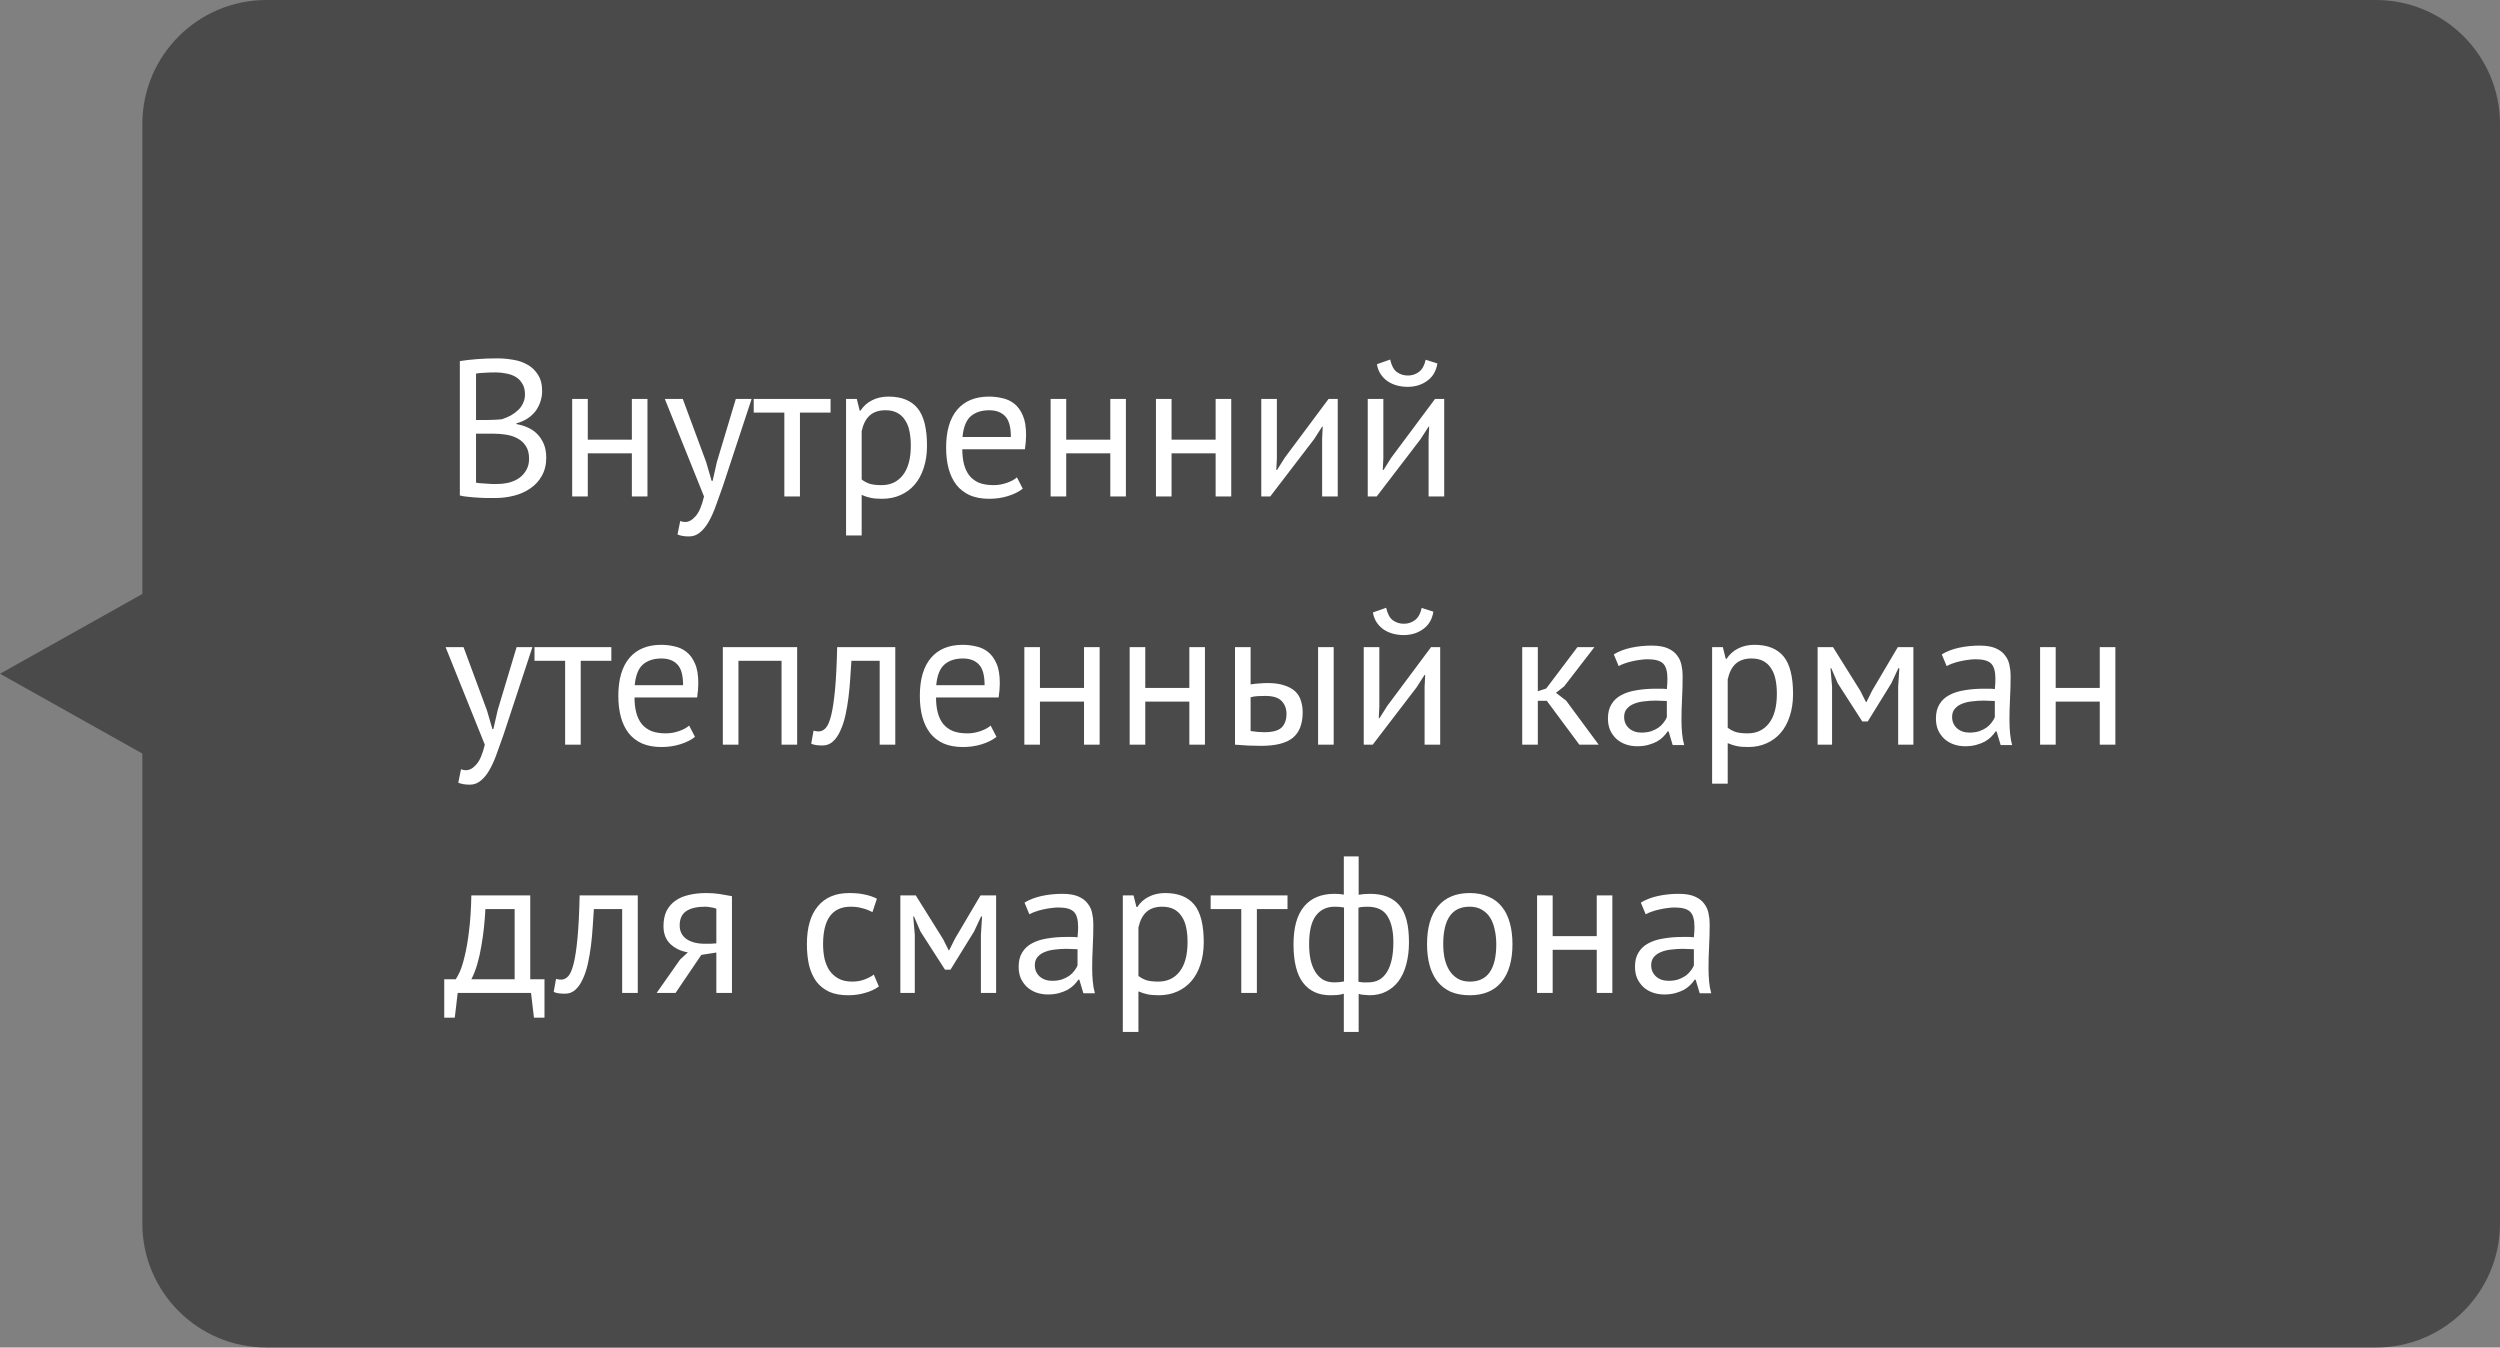 <?xml version="1.0" encoding="UTF-8"?> <svg xmlns="http://www.w3.org/2000/svg" width="141" height="76" viewBox="0 0 141 76" fill="none"><rect x="0" y="0" width="141" height="76" fill="#808080" stroke="none"/><path d="M8.028 7C8.028 3.134 11.162 0 15.028 0H134C137.866 0 141 3.134 141 7V69C141 72.866 137.866 76 134 76H15.028C11.162 76 8.028 72.866 8.028 69L8.028 42.5L0 38L8.028 33.5L8.028 7Z" fill="#383838" fill-opacity="0.75"></path><path d="M30.577 22.06C30.577 22.243 30.548 22.43 30.489 22.621C30.43 22.812 30.342 22.991 30.225 23.16C30.108 23.321 29.957 23.464 29.774 23.589C29.591 23.714 29.374 23.809 29.125 23.875V23.919C29.345 23.956 29.554 24.018 29.752 24.106C29.957 24.194 30.137 24.315 30.291 24.469C30.445 24.623 30.57 24.81 30.665 25.03C30.76 25.25 30.808 25.51 30.808 25.811C30.808 26.207 30.724 26.552 30.555 26.845C30.394 27.131 30.177 27.366 29.906 27.549C29.642 27.732 29.338 27.868 28.993 27.956C28.648 28.044 28.296 28.088 27.937 28.088C27.812 28.088 27.666 28.088 27.497 28.088C27.328 28.088 27.152 28.081 26.969 28.066C26.786 28.059 26.602 28.044 26.419 28.022C26.236 28.007 26.074 27.982 25.935 27.945V20.366C26.206 20.322 26.522 20.285 26.881 20.256C27.24 20.227 27.633 20.212 28.058 20.212C28.344 20.212 28.634 20.238 28.927 20.289C29.228 20.333 29.499 20.425 29.741 20.564C29.983 20.696 30.181 20.883 30.335 21.125C30.496 21.367 30.577 21.679 30.577 22.06ZM28.025 27.296C28.26 27.296 28.487 27.27 28.707 27.219C28.927 27.16 29.121 27.072 29.29 26.955C29.459 26.83 29.591 26.68 29.686 26.504C29.789 26.328 29.84 26.119 29.84 25.877C29.84 25.576 29.778 25.334 29.653 25.151C29.536 24.968 29.378 24.825 29.18 24.722C28.989 24.619 28.773 24.55 28.531 24.513C28.289 24.476 28.047 24.458 27.805 24.458H26.848V27.219C26.899 27.234 26.973 27.245 27.068 27.252C27.163 27.259 27.266 27.267 27.376 27.274C27.486 27.281 27.6 27.289 27.717 27.296C27.834 27.296 27.937 27.296 28.025 27.296ZM27.42 23.688C27.545 23.688 27.695 23.684 27.871 23.677C28.047 23.67 28.194 23.659 28.311 23.644C28.487 23.585 28.652 23.516 28.806 23.435C28.96 23.347 29.096 23.248 29.213 23.138C29.338 23.021 29.433 22.889 29.499 22.742C29.572 22.588 29.609 22.423 29.609 22.247C29.609 22.005 29.561 21.807 29.466 21.653C29.378 21.492 29.257 21.363 29.103 21.268C28.949 21.173 28.773 21.107 28.575 21.07C28.377 21.026 28.175 21.004 27.97 21.004C27.728 21.004 27.504 21.011 27.299 21.026C27.101 21.033 26.951 21.048 26.848 21.07V23.688H27.42ZM35.637 25.569H33.151V28H32.271V22.5H33.151V24.799H35.637V22.5H36.517V28H35.637V25.569ZM39.828 26.064L40.136 27.12H40.191L40.433 26.053L41.5 22.5H42.391L40.763 27.439C40.639 27.798 40.514 28.147 40.389 28.484C40.272 28.821 40.14 29.122 39.993 29.386C39.847 29.65 39.682 29.859 39.498 30.013C39.315 30.174 39.102 30.255 38.86 30.255C38.596 30.255 38.38 30.218 38.211 30.145L38.365 29.386C38.461 29.423 38.552 29.441 38.64 29.441C38.846 29.441 39.044 29.331 39.234 29.111C39.425 28.898 39.583 28.528 39.707 28L37.496 22.5H38.508L39.828 26.064ZM46.844 23.27H45.117V28H44.237V23.27H42.51V22.5H46.844V23.27ZM47.718 22.5H48.323L48.488 23.16H48.532C48.701 22.903 48.917 22.709 49.181 22.577C49.452 22.438 49.76 22.368 50.105 22.368C50.838 22.368 51.385 22.584 51.744 23.017C52.103 23.45 52.283 24.157 52.283 25.14C52.283 25.602 52.221 26.02 52.096 26.394C51.979 26.761 51.81 27.072 51.59 27.329C51.37 27.586 51.102 27.784 50.787 27.923C50.479 28.062 50.134 28.132 49.753 28.132C49.482 28.132 49.265 28.114 49.104 28.077C48.95 28.048 48.781 27.993 48.598 27.912V30.2H47.718V22.5ZM49.94 23.138C49.566 23.138 49.269 23.237 49.049 23.435C48.836 23.626 48.686 23.919 48.598 24.315V27.043C48.73 27.146 48.88 27.226 49.049 27.285C49.218 27.336 49.441 27.362 49.72 27.362C50.226 27.362 50.626 27.175 50.919 26.801C51.22 26.42 51.37 25.862 51.37 25.129C51.37 24.828 51.344 24.557 51.293 24.315C51.242 24.066 51.157 23.857 51.04 23.688C50.93 23.512 50.783 23.376 50.6 23.281C50.424 23.186 50.204 23.138 49.94 23.138ZM57.684 27.56C57.464 27.736 57.186 27.875 56.848 27.978C56.518 28.081 56.166 28.132 55.792 28.132C55.374 28.132 55.011 28.066 54.703 27.934C54.395 27.795 54.142 27.6 53.944 27.351C53.746 27.094 53.6 26.79 53.504 26.438C53.409 26.086 53.361 25.69 53.361 25.25C53.361 24.311 53.57 23.596 53.988 23.105C54.406 22.614 55.004 22.368 55.781 22.368C56.031 22.368 56.28 22.397 56.529 22.456C56.779 22.507 57.002 22.61 57.2 22.764C57.398 22.918 57.56 23.138 57.684 23.424C57.809 23.703 57.871 24.073 57.871 24.535C57.871 24.777 57.849 25.045 57.805 25.338H54.274C54.274 25.661 54.307 25.947 54.373 26.196C54.439 26.445 54.542 26.658 54.681 26.834C54.821 27.003 55 27.135 55.22 27.23C55.448 27.318 55.723 27.362 56.045 27.362C56.295 27.362 56.544 27.318 56.793 27.23C57.043 27.142 57.23 27.039 57.354 26.922L57.684 27.56ZM55.792 23.138C55.36 23.138 55.011 23.252 54.747 23.479C54.491 23.706 54.337 24.095 54.285 24.645H57.013C57.013 24.088 56.907 23.699 56.694 23.479C56.482 23.252 56.181 23.138 55.792 23.138ZM62.621 25.569H60.135V28H59.255V22.5H60.135V24.799H62.621V22.5H63.501V28H62.621V25.569ZM68.562 25.569H66.076V28H65.196V22.5H66.076V24.799H68.562V22.5H69.442V28H68.562V25.569ZM74.568 24.744L74.601 24.062H74.568L74.117 24.766L71.642 28H71.136V22.5H72.016V25.855L71.983 26.504H72.027L72.456 25.822L74.931 22.5H75.448V28H74.568V24.744ZM80.573 24.744L80.606 24.062H80.573L80.122 24.766L77.647 28H77.141V22.5H78.021V25.855L77.988 26.504H78.032L78.461 25.822L80.936 22.5H81.453V28H80.573V24.744ZM78.406 20.278C78.479 20.615 78.604 20.85 78.78 20.982C78.963 21.114 79.172 21.18 79.407 21.18C79.642 21.18 79.851 21.11 80.034 20.971C80.217 20.832 80.342 20.604 80.408 20.289L81.068 20.498C81.002 20.923 80.811 21.25 80.496 21.477C80.188 21.704 79.818 21.818 79.385 21.818C79.187 21.818 78.989 21.792 78.791 21.741C78.6 21.69 78.428 21.613 78.274 21.51C78.12 21.407 77.988 21.275 77.878 21.114C77.768 20.953 77.695 20.762 77.658 20.542L78.406 20.278ZM27.464 40.064L27.772 41.12H27.827L28.069 40.053L29.136 36.5H30.027L28.399 41.439C28.274 41.798 28.15 42.147 28.025 42.484C27.908 42.821 27.776 43.122 27.629 43.386C27.482 43.65 27.317 43.859 27.134 44.013C26.951 44.174 26.738 44.255 26.496 44.255C26.232 44.255 26.016 44.218 25.847 44.145L26.001 43.386C26.096 43.423 26.188 43.441 26.276 43.441C26.481 43.441 26.679 43.331 26.87 43.111C27.061 42.898 27.218 42.528 27.343 42L25.132 36.5H26.144L27.464 40.064ZM34.48 37.27H32.753V42H31.873V37.27H30.146V36.5H34.48V37.27ZM39.197 41.56C38.977 41.736 38.698 41.875 38.361 41.978C38.031 42.081 37.679 42.132 37.305 42.132C36.887 42.132 36.524 42.066 36.216 41.934C35.908 41.795 35.655 41.6 35.457 41.351C35.259 41.094 35.112 40.79 35.017 40.438C34.922 40.086 34.874 39.69 34.874 39.25C34.874 38.311 35.083 37.596 35.501 37.105C35.919 36.614 36.517 36.368 37.294 36.368C37.543 36.368 37.793 36.397 38.042 36.456C38.291 36.507 38.515 36.61 38.713 36.764C38.911 36.918 39.072 37.138 39.197 37.424C39.322 37.703 39.384 38.073 39.384 38.535C39.384 38.777 39.362 39.045 39.318 39.338H35.787C35.787 39.661 35.82 39.947 35.886 40.196C35.952 40.445 36.055 40.658 36.194 40.834C36.333 41.003 36.513 41.135 36.733 41.23C36.96 41.318 37.235 41.362 37.558 41.362C37.807 41.362 38.057 41.318 38.306 41.23C38.555 41.142 38.742 41.039 38.867 40.922L39.197 41.56ZM37.305 37.138C36.872 37.138 36.524 37.252 36.26 37.479C36.003 37.706 35.849 38.095 35.798 38.645H38.526C38.526 38.088 38.42 37.699 38.207 37.479C37.994 37.252 37.694 37.138 37.305 37.138ZM44.079 37.27H41.648V42H40.768V36.5H44.959V42H44.079V37.27ZM49.614 37.27H48.019C47.997 37.578 47.975 37.912 47.953 38.271C47.931 38.623 47.898 38.979 47.854 39.338C47.81 39.69 47.751 40.031 47.678 40.361C47.604 40.684 47.509 40.97 47.392 41.219C47.282 41.468 47.142 41.67 46.974 41.824C46.812 41.971 46.618 42.044 46.391 42.044C46.251 42.044 46.13 42.037 46.028 42.022C45.925 42.007 45.833 41.982 45.753 41.945L45.885 41.208C45.973 41.237 46.068 41.252 46.171 41.252C46.317 41.252 46.449 41.19 46.567 41.065C46.684 40.94 46.787 40.706 46.875 40.361C46.963 40.009 47.036 39.525 47.095 38.909C47.153 38.293 47.194 37.49 47.216 36.5H50.494V42H49.614V37.27ZM56.202 41.56C55.982 41.736 55.703 41.875 55.366 41.978C55.036 42.081 54.684 42.132 54.31 42.132C53.892 42.132 53.529 42.066 53.221 41.934C52.913 41.795 52.66 41.6 52.462 41.351C52.264 41.094 52.117 40.79 52.022 40.438C51.926 40.086 51.879 39.69 51.879 39.25C51.879 38.311 52.088 37.596 52.506 37.105C52.924 36.614 53.522 36.368 54.299 36.368C54.548 36.368 54.797 36.397 55.047 36.456C55.296 36.507 55.52 36.61 55.718 36.764C55.916 36.918 56.077 37.138 56.202 37.424C56.327 37.703 56.389 38.073 56.389 38.535C56.389 38.777 56.367 39.045 56.323 39.338H52.792C52.792 39.661 52.825 39.947 52.891 40.196C52.957 40.445 53.059 40.658 53.199 40.834C53.338 41.003 53.518 41.135 53.738 41.23C53.965 41.318 54.24 41.362 54.563 41.362C54.812 41.362 55.062 41.318 55.311 41.23C55.56 41.142 55.747 41.039 55.872 40.922L56.202 41.56ZM54.31 37.138C53.877 37.138 53.529 37.252 53.265 37.479C53.008 37.706 52.854 38.095 52.803 38.645H55.531C55.531 38.088 55.425 37.699 55.212 37.479C54.999 37.252 54.699 37.138 54.31 37.138ZM61.139 39.569H58.653V42H57.773V36.5H58.653V38.799H61.139V36.5H62.019V42H61.139V39.569ZM67.079 39.569H64.593V42H63.713V36.5H64.593V38.799H67.079V36.5H67.959V42H67.079V39.569ZM70.534 41.23C70.805 41.274 71.065 41.296 71.315 41.296C71.777 41.296 72.099 41.208 72.283 41.032C72.466 40.849 72.558 40.592 72.558 40.262C72.558 39.969 72.466 39.727 72.283 39.536C72.107 39.345 71.795 39.25 71.348 39.25C71.223 39.25 71.087 39.254 70.941 39.261C70.794 39.268 70.658 39.29 70.534 39.327V41.23ZM70.534 38.601C70.71 38.572 70.878 38.553 71.04 38.546C71.201 38.531 71.355 38.524 71.502 38.524C71.876 38.524 72.187 38.568 72.437 38.656C72.693 38.737 72.899 38.85 73.053 38.997C73.207 39.144 73.313 39.32 73.372 39.525C73.438 39.723 73.471 39.936 73.471 40.163C73.471 40.83 73.284 41.314 72.91 41.615C72.543 41.916 71.945 42.066 71.117 42.066C70.647 42.066 70.16 42.044 69.654 42V36.5H70.534V38.601ZM74.34 36.5H75.22V42H74.34V36.5ZM80.347 38.744L80.38 38.062H80.347L79.896 38.766L77.421 42H76.915V36.5H77.795V39.855L77.762 40.504H77.806L78.235 39.822L80.71 36.5H81.227V42H80.347V38.744ZM78.18 34.278C78.254 34.615 78.378 34.85 78.554 34.982C78.738 35.114 78.947 35.18 79.181 35.18C79.416 35.18 79.625 35.11 79.808 34.971C79.992 34.832 80.116 34.604 80.182 34.289L80.842 34.498C80.776 34.923 80.586 35.25 80.27 35.477C79.962 35.704 79.592 35.818 79.159 35.818C78.961 35.818 78.763 35.792 78.565 35.741C78.375 35.69 78.202 35.613 78.048 35.51C77.894 35.407 77.762 35.275 77.652 35.114C77.542 34.953 77.469 34.762 77.432 34.542L78.18 34.278ZM87.239 39.525H86.733V42H85.853V36.5H86.733V38.986L87.206 38.832L88.966 36.5H89.923L88.218 38.711L87.756 39.074L88.328 39.514L90.165 42H89.076L87.239 39.525ZM91.018 36.907C91.296 36.738 91.619 36.614 91.986 36.533C92.36 36.452 92.749 36.412 93.152 36.412C93.533 36.412 93.838 36.463 94.065 36.566C94.299 36.669 94.475 36.804 94.593 36.973C94.718 37.134 94.798 37.314 94.835 37.512C94.879 37.71 94.901 37.908 94.901 38.106C94.901 38.546 94.89 38.975 94.868 39.393C94.846 39.811 94.835 40.207 94.835 40.581C94.835 40.852 94.846 41.109 94.868 41.351C94.89 41.593 94.93 41.817 94.989 42.022H94.34L94.109 41.252H94.054C93.988 41.355 93.903 41.457 93.801 41.56C93.706 41.655 93.588 41.743 93.449 41.824C93.309 41.897 93.148 41.96 92.965 42.011C92.781 42.062 92.573 42.088 92.338 42.088C92.103 42.088 91.883 42.051 91.678 41.978C91.48 41.905 91.308 41.802 91.161 41.67C91.014 41.531 90.897 41.366 90.809 41.175C90.728 40.984 90.688 40.768 90.688 40.526C90.688 40.203 90.754 39.936 90.886 39.723C91.018 39.503 91.201 39.331 91.436 39.206C91.678 39.074 91.964 38.982 92.294 38.931C92.631 38.872 93.001 38.843 93.405 38.843C93.507 38.843 93.606 38.843 93.702 38.843C93.805 38.843 93.907 38.85 94.01 38.865C94.032 38.645 94.043 38.447 94.043 38.271C94.043 37.868 93.962 37.585 93.801 37.424C93.639 37.263 93.346 37.182 92.921 37.182C92.796 37.182 92.66 37.193 92.514 37.215C92.374 37.23 92.228 37.255 92.074 37.292C91.927 37.321 91.784 37.362 91.645 37.413C91.513 37.457 91.395 37.508 91.293 37.567L91.018 36.907ZM92.58 41.318C92.785 41.318 92.969 41.292 93.13 41.241C93.291 41.182 93.43 41.113 93.548 41.032C93.665 40.944 93.76 40.849 93.834 40.746C93.915 40.643 93.973 40.544 94.01 40.449V39.536C93.907 39.529 93.801 39.525 93.691 39.525C93.588 39.518 93.486 39.514 93.383 39.514C93.156 39.514 92.932 39.529 92.712 39.558C92.499 39.58 92.308 39.628 92.14 39.701C91.978 39.767 91.847 39.862 91.744 39.987C91.648 40.104 91.601 40.255 91.601 40.438C91.601 40.695 91.692 40.907 91.876 41.076C92.059 41.237 92.294 41.318 92.58 41.318ZM96.563 36.5H97.168L97.333 37.16H97.377C97.546 36.903 97.762 36.709 98.026 36.577C98.297 36.438 98.605 36.368 98.95 36.368C99.683 36.368 100.229 36.584 100.589 37.017C100.948 37.45 101.128 38.157 101.128 39.14C101.128 39.602 101.065 40.02 100.941 40.394C100.823 40.761 100.655 41.072 100.435 41.329C100.215 41.586 99.947 41.784 99.632 41.923C99.324 42.062 98.979 42.132 98.598 42.132C98.326 42.132 98.11 42.114 97.949 42.077C97.795 42.048 97.626 41.993 97.443 41.912V44.2H96.563V36.5ZM98.785 37.138C98.411 37.138 98.114 37.237 97.894 37.435C97.681 37.626 97.531 37.919 97.443 38.315V41.043C97.575 41.146 97.725 41.226 97.894 41.285C98.062 41.336 98.286 41.362 98.565 41.362C99.071 41.362 99.471 41.175 99.764 40.801C100.064 40.42 100.215 39.862 100.215 39.129C100.215 38.828 100.189 38.557 100.138 38.315C100.086 38.066 100.002 37.857 99.885 37.688C99.775 37.512 99.628 37.376 99.445 37.281C99.269 37.186 99.049 37.138 98.785 37.138ZM107.057 38.733L107.123 37.688H107.068L106.672 38.535L105.341 40.691H105.033L103.647 38.535L103.284 37.688H103.24L103.328 38.722V42H102.514V36.5H103.383L104.923 38.964L105.242 39.602H105.264L105.594 38.942L107.035 36.5H107.915V42H107.057V38.733ZM109.516 36.907C109.795 36.738 110.117 36.614 110.484 36.533C110.858 36.452 111.247 36.412 111.65 36.412C112.031 36.412 112.336 36.463 112.563 36.566C112.798 36.669 112.974 36.804 113.091 36.973C113.216 37.134 113.296 37.314 113.333 37.512C113.377 37.71 113.399 37.908 113.399 38.106C113.399 38.546 113.388 38.975 113.366 39.393C113.344 39.811 113.333 40.207 113.333 40.581C113.333 40.852 113.344 41.109 113.366 41.351C113.388 41.593 113.428 41.817 113.487 42.022H112.838L112.607 41.252H112.552C112.486 41.355 112.402 41.457 112.299 41.56C112.204 41.655 112.086 41.743 111.947 41.824C111.808 41.897 111.646 41.96 111.463 42.011C111.28 42.062 111.071 42.088 110.836 42.088C110.601 42.088 110.381 42.051 110.176 41.978C109.978 41.905 109.806 41.802 109.659 41.67C109.512 41.531 109.395 41.366 109.307 41.175C109.226 40.984 109.186 40.768 109.186 40.526C109.186 40.203 109.252 39.936 109.384 39.723C109.516 39.503 109.699 39.331 109.934 39.206C110.176 39.074 110.462 38.982 110.792 38.931C111.129 38.872 111.5 38.843 111.903 38.843C112.006 38.843 112.105 38.843 112.2 38.843C112.303 38.843 112.405 38.85 112.508 38.865C112.53 38.645 112.541 38.447 112.541 38.271C112.541 37.868 112.46 37.585 112.299 37.424C112.138 37.263 111.844 37.182 111.419 37.182C111.294 37.182 111.159 37.193 111.012 37.215C110.873 37.23 110.726 37.255 110.572 37.292C110.425 37.321 110.282 37.362 110.143 37.413C110.011 37.457 109.894 37.508 109.791 37.567L109.516 36.907ZM111.078 41.318C111.283 41.318 111.467 41.292 111.628 41.241C111.789 41.182 111.929 41.113 112.046 41.032C112.163 40.944 112.259 40.849 112.332 40.746C112.413 40.643 112.471 40.544 112.508 40.449V39.536C112.405 39.529 112.299 39.525 112.189 39.525C112.086 39.518 111.984 39.514 111.881 39.514C111.654 39.514 111.43 39.529 111.21 39.558C110.997 39.58 110.807 39.628 110.638 39.701C110.477 39.767 110.345 39.862 110.242 39.987C110.147 40.104 110.099 40.255 110.099 40.438C110.099 40.695 110.191 40.907 110.374 41.076C110.557 41.237 110.792 41.318 111.078 41.318ZM118.427 39.569H115.941V42H115.061V36.5H115.941V38.799H118.427V36.5H119.307V42H118.427V39.569ZM30.709 57.397H30.115L29.95 56H25.814L25.649 57.397H25.055V55.23H25.704C25.763 55.149 25.84 55.006 25.935 54.801C26.03 54.588 26.122 54.295 26.21 53.921C26.305 53.54 26.386 53.07 26.452 52.513C26.525 51.948 26.569 51.277 26.584 50.5H29.906V55.23H30.709V57.397ZM29.026 55.23V51.27H27.376C27.361 51.578 27.336 51.915 27.299 52.282C27.262 52.641 27.211 53.004 27.145 53.371C27.086 53.73 27.009 54.071 26.914 54.394C26.819 54.717 26.709 54.995 26.584 55.23H29.026ZM35.09 51.27H33.495C33.473 51.578 33.451 51.912 33.429 52.271C33.407 52.623 33.374 52.979 33.33 53.338C33.286 53.69 33.227 54.031 33.154 54.361C33.081 54.684 32.986 54.97 32.868 55.219C32.758 55.468 32.619 55.67 32.45 55.824C32.289 55.971 32.094 56.044 31.867 56.044C31.728 56.044 31.607 56.037 31.504 56.022C31.401 56.007 31.31 55.982 31.229 55.945L31.361 55.208C31.449 55.237 31.544 55.252 31.647 55.252C31.794 55.252 31.926 55.19 32.043 55.065C32.16 54.94 32.263 54.706 32.351 54.361C32.439 54.009 32.513 53.525 32.571 52.909C32.63 52.293 32.67 51.49 32.692 50.5H35.97V56H35.09V51.27ZM40.402 53.723L39.555 53.855L38.103 56H37.036L38.356 54.119L38.796 53.712C38.415 53.653 38.089 53.499 37.817 53.25C37.553 53.001 37.421 52.663 37.421 52.238C37.421 51.908 37.476 51.626 37.586 51.391C37.704 51.156 37.869 50.962 38.081 50.808C38.294 50.654 38.547 50.544 38.84 50.478C39.134 50.405 39.464 50.368 39.83 50.368C40.102 50.368 40.355 50.386 40.589 50.423C40.824 50.46 41.055 50.5 41.282 50.544V56H40.402V53.723ZM40.402 51.248C40.307 51.211 40.201 51.186 40.083 51.171C39.966 51.149 39.863 51.138 39.775 51.138C39.306 51.138 38.947 51.222 38.697 51.391C38.455 51.56 38.334 51.827 38.334 52.194C38.334 52.524 38.463 52.781 38.719 52.964C38.983 53.14 39.328 53.228 39.753 53.228C39.761 53.228 39.772 53.228 39.786 53.228C39.801 53.228 39.83 53.228 39.874 53.228C39.918 53.228 39.981 53.228 40.061 53.228C40.142 53.221 40.256 53.213 40.402 53.206V51.248ZM49.568 55.637C49.348 55.798 49.087 55.919 48.787 56C48.486 56.088 48.171 56.132 47.841 56.132C47.415 56.132 47.056 56.066 46.763 55.934C46.469 55.795 46.227 55.6 46.037 55.351C45.853 55.094 45.718 54.79 45.63 54.438C45.549 54.079 45.509 53.683 45.509 53.25C45.509 52.319 45.714 51.607 46.125 51.116C46.535 50.617 47.126 50.368 47.896 50.368C48.248 50.368 48.545 50.397 48.787 50.456C49.036 50.507 49.26 50.584 49.458 50.687L49.205 51.446C49.036 51.351 48.849 51.277 48.644 51.226C48.438 51.167 48.218 51.138 47.984 51.138C46.942 51.138 46.422 51.842 46.422 53.25C46.422 53.529 46.447 53.796 46.499 54.053C46.557 54.302 46.649 54.526 46.774 54.724C46.906 54.915 47.074 55.069 47.28 55.186C47.492 55.303 47.753 55.362 48.061 55.362C48.325 55.362 48.559 55.322 48.765 55.241C48.977 55.16 49.15 55.069 49.282 54.966L49.568 55.637ZM55.323 52.733L55.389 51.688H55.334L54.938 52.535L53.607 54.691H53.299L51.913 52.535L51.55 51.688H51.506L51.594 52.722V56H50.78V50.5H51.649L53.189 52.964L53.508 53.602H53.53L53.86 52.942L55.301 50.5H56.181V56H55.323V52.733ZM57.782 50.907C58.06 50.738 58.383 50.614 58.749 50.533C59.123 50.452 59.512 50.412 59.916 50.412C60.297 50.412 60.601 50.463 60.828 50.566C61.063 50.669 61.239 50.804 61.356 50.973C61.481 51.134 61.562 51.314 61.599 51.512C61.642 51.71 61.664 51.908 61.664 52.106C61.664 52.546 61.654 52.975 61.632 53.393C61.609 53.811 61.599 54.207 61.599 54.581C61.599 54.852 61.609 55.109 61.632 55.351C61.654 55.593 61.694 55.817 61.752 56.022H61.103L60.873 55.252H60.818C60.752 55.355 60.667 55.457 60.565 55.56C60.469 55.655 60.352 55.743 60.212 55.824C60.073 55.897 59.912 55.96 59.728 56.011C59.545 56.062 59.336 56.088 59.102 56.088C58.867 56.088 58.647 56.051 58.441 55.978C58.243 55.905 58.071 55.802 57.925 55.67C57.778 55.531 57.66 55.366 57.572 55.175C57.492 54.984 57.452 54.768 57.452 54.526C57.452 54.203 57.517 53.936 57.65 53.723C57.782 53.503 57.965 53.331 58.2 53.206C58.441 53.074 58.727 52.982 59.057 52.931C59.395 52.872 59.765 52.843 60.169 52.843C60.271 52.843 60.37 52.843 60.465 52.843C60.568 52.843 60.671 52.85 60.773 52.865C60.795 52.645 60.806 52.447 60.806 52.271C60.806 51.868 60.726 51.585 60.565 51.424C60.403 51.263 60.11 51.182 59.684 51.182C59.56 51.182 59.424 51.193 59.278 51.215C59.138 51.23 58.992 51.255 58.837 51.292C58.691 51.321 58.548 51.362 58.408 51.413C58.276 51.457 58.159 51.508 58.056 51.567L57.782 50.907ZM59.343 55.318C59.549 55.318 59.732 55.292 59.894 55.241C60.055 55.182 60.194 55.113 60.312 55.032C60.429 54.944 60.524 54.849 60.597 54.746C60.678 54.643 60.737 54.544 60.773 54.449V53.536C60.671 53.529 60.565 53.525 60.455 53.525C60.352 53.518 60.249 53.514 60.147 53.514C59.919 53.514 59.696 53.529 59.475 53.558C59.263 53.58 59.072 53.628 58.904 53.701C58.742 53.767 58.61 53.862 58.508 53.987C58.412 54.104 58.364 54.255 58.364 54.438C58.364 54.695 58.456 54.907 58.639 55.076C58.823 55.237 59.057 55.318 59.343 55.318ZM63.327 50.5H63.931L64.097 51.16H64.141C64.309 50.903 64.525 50.709 64.79 50.577C65.061 50.438 65.369 50.368 65.713 50.368C66.447 50.368 66.993 50.584 67.353 51.017C67.712 51.45 67.891 52.157 67.891 53.14C67.891 53.602 67.829 54.02 67.704 54.394C67.587 54.761 67.418 55.072 67.198 55.329C66.978 55.586 66.711 55.784 66.395 55.923C66.088 56.062 65.743 56.132 65.362 56.132C65.09 56.132 64.874 56.114 64.713 56.077C64.558 56.048 64.39 55.993 64.207 55.912V58.2H63.327V50.5ZM65.549 51.138C65.174 51.138 64.877 51.237 64.657 51.435C64.445 51.626 64.294 51.919 64.207 52.315V55.043C64.338 55.146 64.489 55.226 64.657 55.285C64.826 55.336 65.05 55.362 65.329 55.362C65.835 55.362 66.234 55.175 66.528 54.801C66.828 54.42 66.978 53.862 66.978 53.129C66.978 52.828 66.953 52.557 66.901 52.315C66.85 52.066 66.766 51.857 66.648 51.688C66.538 51.512 66.392 51.376 66.209 51.281C66.032 51.186 65.812 51.138 65.549 51.138ZM72.615 51.27H70.888V56H70.008V51.27H68.281V50.5H72.615V51.27ZM75.792 56.044C75.667 56.088 75.535 56.114 75.396 56.121C75.264 56.128 75.143 56.132 75.033 56.132C74.365 56.132 73.852 55.897 73.493 55.428C73.133 54.959 72.954 54.233 72.954 53.25C72.954 52.311 73.152 51.604 73.548 51.127C73.944 50.65 74.516 50.412 75.264 50.412C75.469 50.412 75.645 50.427 75.792 50.456V48.3H76.628V50.467C76.76 50.445 76.877 50.43 76.98 50.423C77.082 50.416 77.181 50.412 77.277 50.412C78.003 50.412 78.549 50.625 78.916 51.05C79.282 51.468 79.466 52.165 79.466 53.14C79.466 53.602 79.414 54.02 79.312 54.394C79.216 54.761 79.073 55.072 78.883 55.329C78.692 55.586 78.457 55.784 78.179 55.923C77.907 56.062 77.592 56.132 77.233 56.132C77.167 56.132 77.068 56.125 76.936 56.11C76.811 56.103 76.708 56.084 76.628 56.055V58.2H75.792V56.044ZM77.112 51.138C77.024 51.138 76.943 51.142 76.87 51.149C76.804 51.149 76.719 51.164 76.617 51.193V55.373C76.69 55.388 76.771 55.399 76.859 55.406C76.954 55.406 77.057 55.406 77.167 55.406C77.636 55.406 77.988 55.212 78.223 54.823C78.465 54.434 78.586 53.873 78.586 53.14C78.586 52.517 78.476 52.029 78.256 51.677C78.043 51.318 77.662 51.138 77.112 51.138ZM75.253 55.406C75.341 55.406 75.429 55.402 75.517 55.395C75.605 55.388 75.7 55.373 75.803 55.351V51.182C75.715 51.167 75.63 51.156 75.55 51.149C75.476 51.142 75.385 51.138 75.275 51.138C74.82 51.138 74.464 51.31 74.208 51.655C73.958 51.992 73.834 52.524 73.834 53.25C73.834 53.558 73.859 53.844 73.911 54.108C73.969 54.372 74.057 54.603 74.175 54.801C74.292 54.992 74.439 55.142 74.615 55.252C74.798 55.355 75.011 55.406 75.253 55.406ZM80.485 53.25C80.485 52.319 80.691 51.607 81.101 51.116C81.519 50.617 82.117 50.368 82.894 50.368C83.305 50.368 83.661 50.438 83.961 50.577C84.269 50.709 84.522 50.903 84.72 51.16C84.918 51.409 85.065 51.714 85.16 52.073C85.256 52.425 85.303 52.817 85.303 53.25C85.303 54.181 85.094 54.896 84.676 55.395C84.266 55.886 83.672 56.132 82.894 56.132C82.484 56.132 82.124 56.066 81.816 55.934C81.516 55.795 81.266 55.6 81.068 55.351C80.87 55.094 80.724 54.79 80.628 54.438C80.533 54.079 80.485 53.683 80.485 53.25ZM81.398 53.25C81.398 53.529 81.424 53.796 81.475 54.053C81.534 54.31 81.622 54.533 81.739 54.724C81.857 54.915 82.011 55.069 82.201 55.186C82.392 55.303 82.623 55.362 82.894 55.362C83.892 55.369 84.39 54.665 84.39 53.25C84.39 52.964 84.361 52.693 84.302 52.436C84.251 52.179 84.167 51.956 84.049 51.765C83.932 51.574 83.778 51.424 83.587 51.314C83.397 51.197 83.166 51.138 82.894 51.138C81.897 51.131 81.398 51.835 81.398 53.25ZM90.057 53.569H87.571V56H86.691V50.5H87.571V52.799H90.057V50.5H90.937V56H90.057V53.569ZM92.543 50.907C92.822 50.738 93.144 50.614 93.511 50.533C93.885 50.452 94.274 50.412 94.677 50.412C95.058 50.412 95.363 50.463 95.59 50.566C95.825 50.669 96.001 50.804 96.118 50.973C96.243 51.134 96.323 51.314 96.36 51.512C96.404 51.71 96.426 51.908 96.426 52.106C96.426 52.546 96.415 52.975 96.393 53.393C96.371 53.811 96.36 54.207 96.36 54.581C96.36 54.852 96.371 55.109 96.393 55.351C96.415 55.593 96.456 55.817 96.514 56.022H95.865L95.634 55.252H95.579C95.513 55.355 95.429 55.457 95.326 55.56C95.231 55.655 95.114 55.743 94.974 55.824C94.835 55.897 94.674 55.96 94.49 56.011C94.307 56.062 94.098 56.088 93.863 56.088C93.629 56.088 93.409 56.051 93.203 55.978C93.005 55.905 92.833 55.802 92.686 55.67C92.54 55.531 92.422 55.366 92.334 55.175C92.254 54.984 92.213 54.768 92.213 54.526C92.213 54.203 92.279 53.936 92.411 53.723C92.543 53.503 92.727 53.331 92.961 53.206C93.203 53.074 93.489 52.982 93.819 52.931C94.156 52.872 94.527 52.843 94.93 52.843C95.033 52.843 95.132 52.843 95.227 52.843C95.33 52.843 95.433 52.85 95.535 52.865C95.557 52.645 95.568 52.447 95.568 52.271C95.568 51.868 95.487 51.585 95.326 51.424C95.165 51.263 94.871 51.182 94.446 51.182C94.322 51.182 94.186 51.193 94.039 51.215C93.9 51.23 93.753 51.255 93.599 51.292C93.453 51.321 93.309 51.362 93.17 51.413C93.038 51.457 92.921 51.508 92.818 51.567L92.543 50.907ZM94.105 55.318C94.311 55.318 94.494 55.292 94.655 55.241C94.817 55.182 94.956 55.113 95.073 55.032C95.191 54.944 95.286 54.849 95.359 54.746C95.44 54.643 95.499 54.544 95.535 54.449V53.536C95.433 53.529 95.326 53.525 95.216 53.525C95.114 53.518 95.011 53.514 94.908 53.514C94.681 53.514 94.457 53.529 94.237 53.558C94.025 53.58 93.834 53.628 93.665 53.701C93.504 53.767 93.372 53.862 93.269 53.987C93.174 54.104 93.126 54.255 93.126 54.438C93.126 54.695 93.218 54.907 93.401 55.076C93.585 55.237 93.819 55.318 94.105 55.318Z" fill="white"></path></svg> 